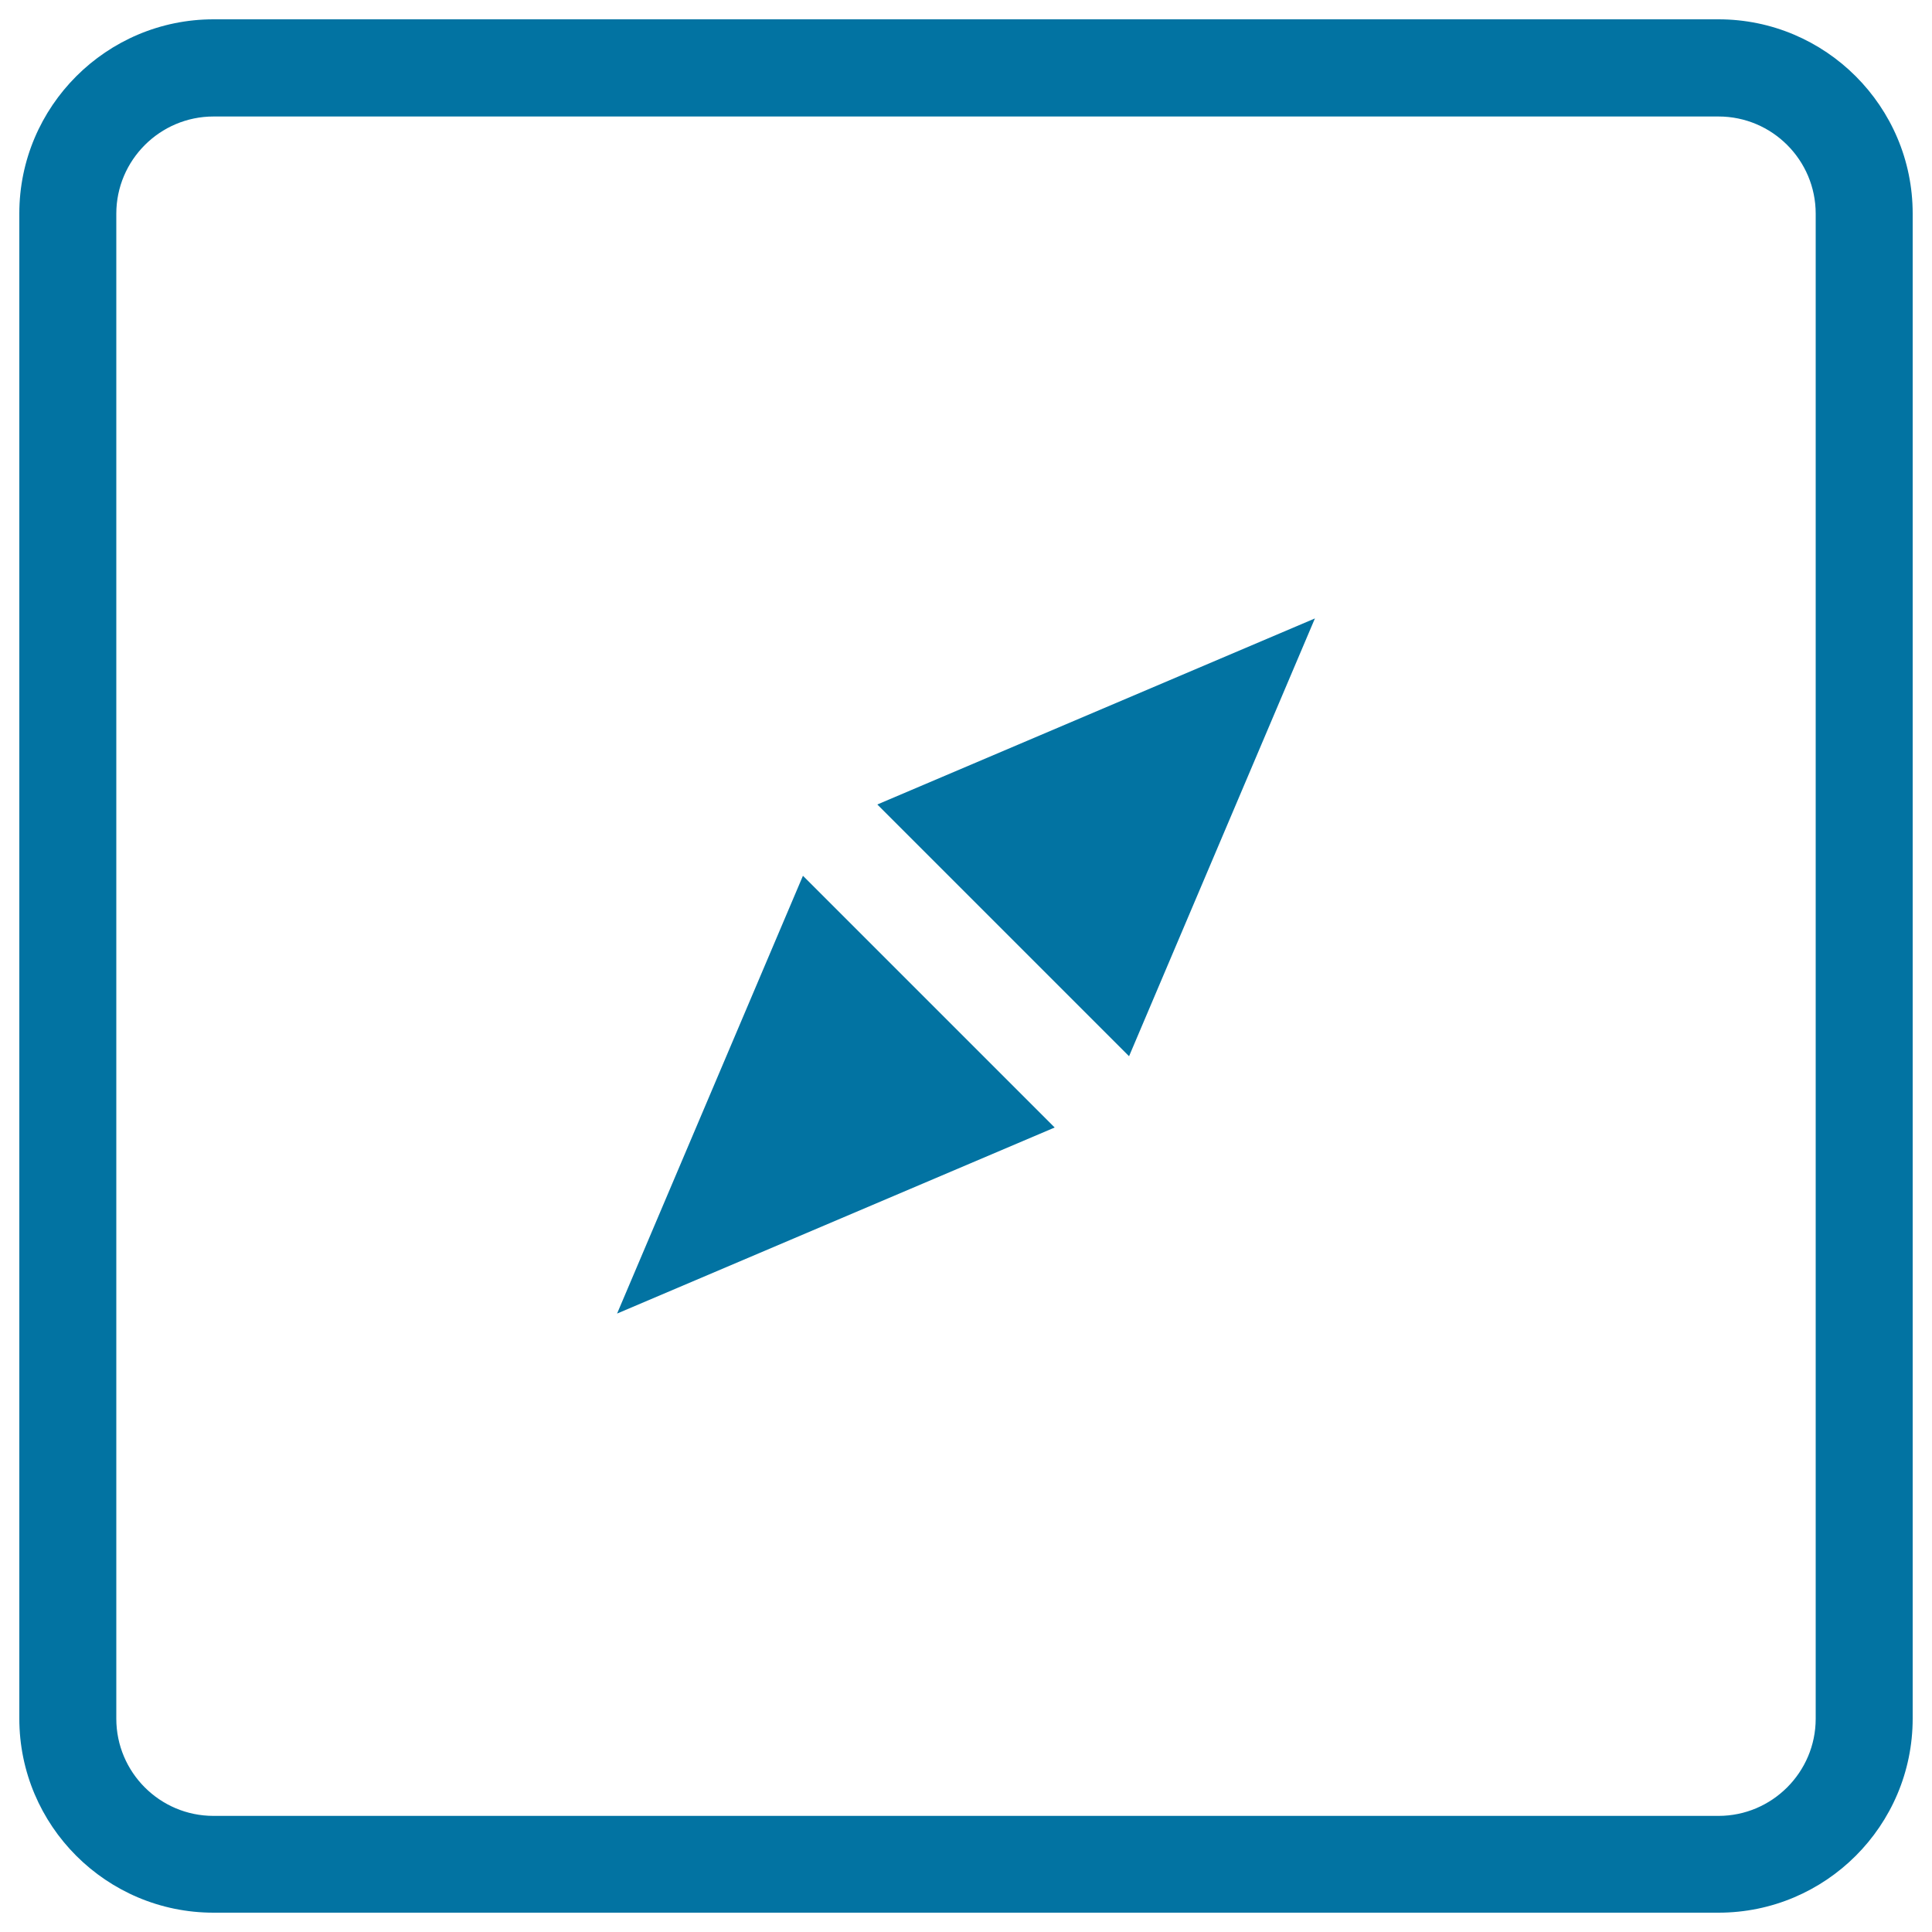 <svg xmlns="http://www.w3.org/2000/svg" viewBox="0 0 1000 1000" style="fill:#0273a2">
<title>Compass Of Squared Shape SVG icon</title>
<g><g><path d="M889.5,990h-779C55.1,990,10,945,10,889.5v-779C10,55.1,55.1,10,110.5,10h779C944.9,10,990,55.1,990,110.5v779C990,945,944.9,990,889.5,990z M110.5,60.3c-27.7,0-50.3,22.6-50.3,50.3v779c0,27.7,22.5,50.3,50.3,50.3h779c27.7,0,50.3-22.6,50.3-50.3v-779c0-27.7-22.5-50.3-50.3-50.3H110.5z"/><g><polygon points="519.2,481.5 584.4,546.7 680.6,320.1 454.1,416.4 "/><polygon points="480.8,518.5 415.6,453.3 319.4,679.9 545.9,583.6 "/></g></g></g>
</svg>